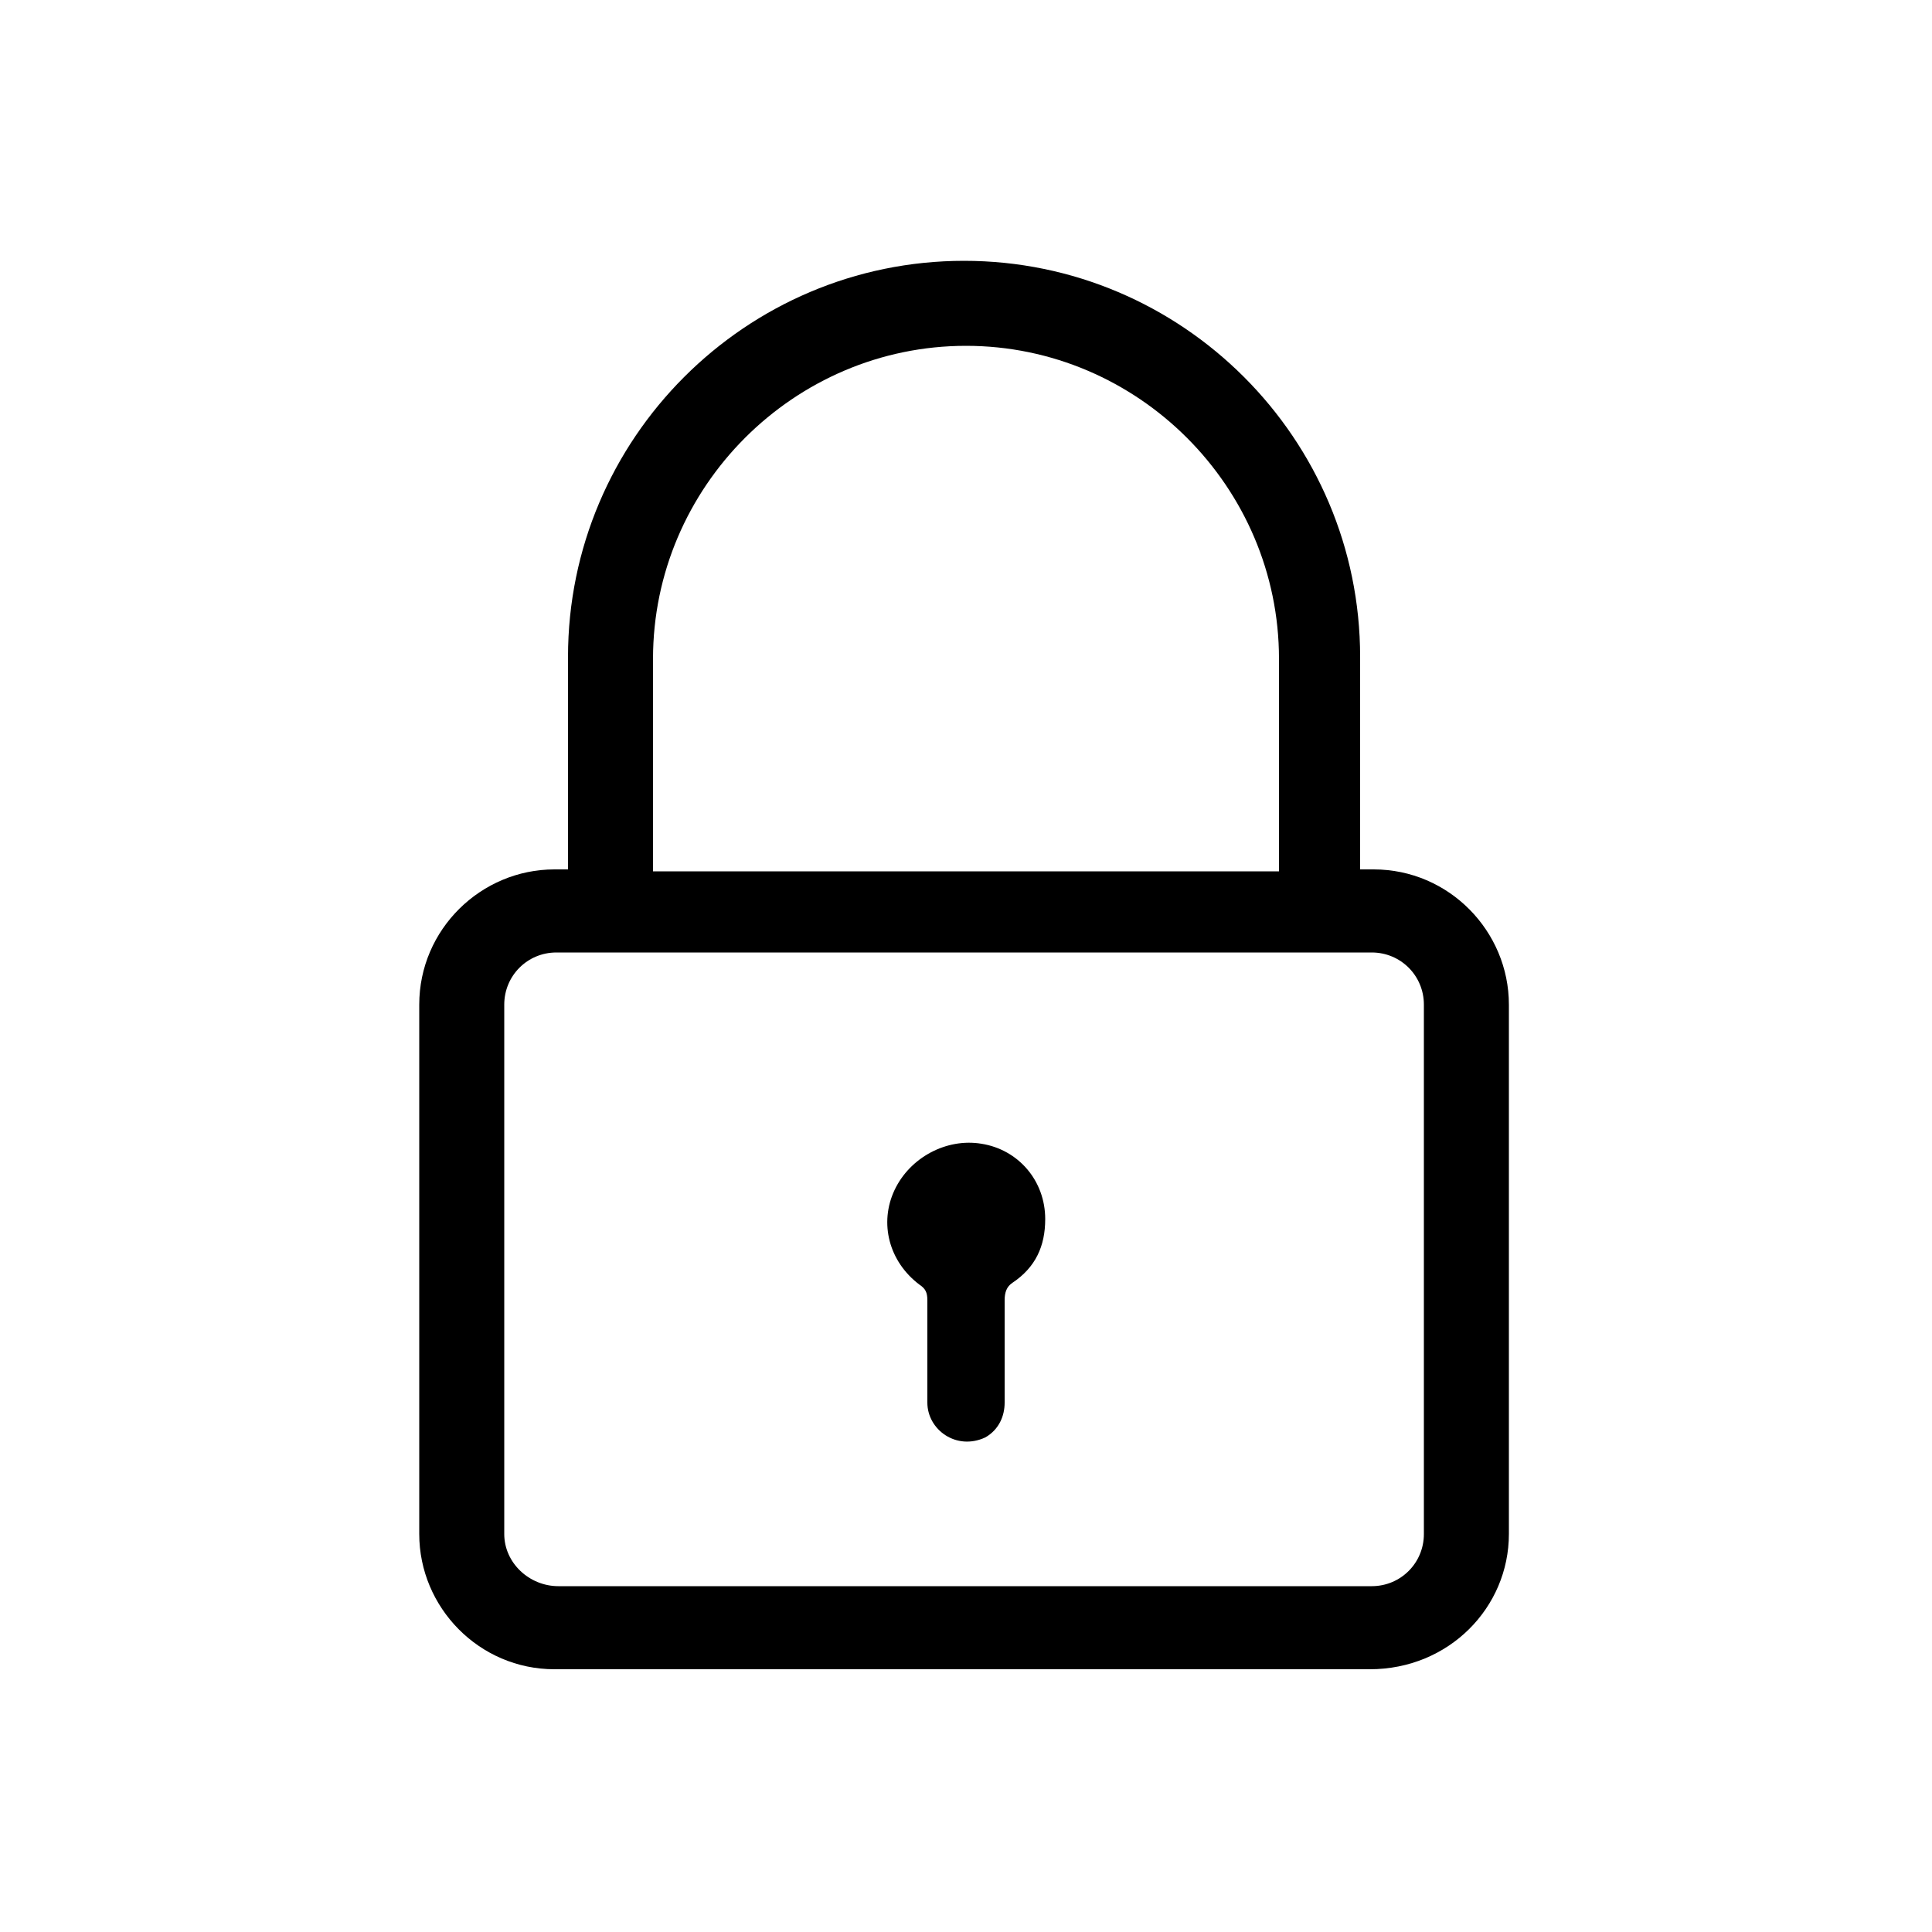 <svg xmlns="http://www.w3.org/2000/svg" xmlns:xlink="http://www.w3.org/1999/xlink" version="1.1" x="0px" y="0px" viewBox="0 0 100 100" enable-background="new 0 0 100 100" xml:space="preserve"><path d="M78.1,79.4V52c0-3.8-3.1-7-7-7h-0.7v-11c0-11.3-9.2-20.5-20.5-20.5c-11.3,0-20.5,9.2-20.5,20.5v11h-0.7c-3.8,0-7,3.1-7,7  v27.4c0,3.8,3.1,7,7,7h42.2C75,86.4,78.1,83.2,78.1,79.4z M33.8,34.1c0-8.9,7.3-16.2,16.2-16.2s16.2,7.3,16.2,16.2v11H33.8V34.1z   M26.1,79.4V52c0-1.5,1.2-2.7,2.7-2.7h42.2c1.5,0,2.7,1.2,2.7,2.7v27.4c0,1.5-1.2,2.7-2.7,2.7H28.9C27.4,82.1,26.1,80.9,26.1,79.4z   M54.1,63.1c0,1.4-0.5,2.5-1.7,3.3c-0.3,0.2-0.4,0.5-0.4,0.9c0,1.8,0,3.5,0,5.3v0c0,0.7-0.3,1.4-1,1.8C49.5,75.1,48,74,48,72.6  c0,0,0,0,0,0c0-1.8,0-3.5,0-5.3c0-0.4-0.1-0.6-0.4-0.8c-1.6-1.2-2.1-3.2-1.3-4.9c0.8-1.7,2.7-2.7,4.5-2.4  C52.7,59.5,54.1,61.1,54.1,63.1z"></path></svg>